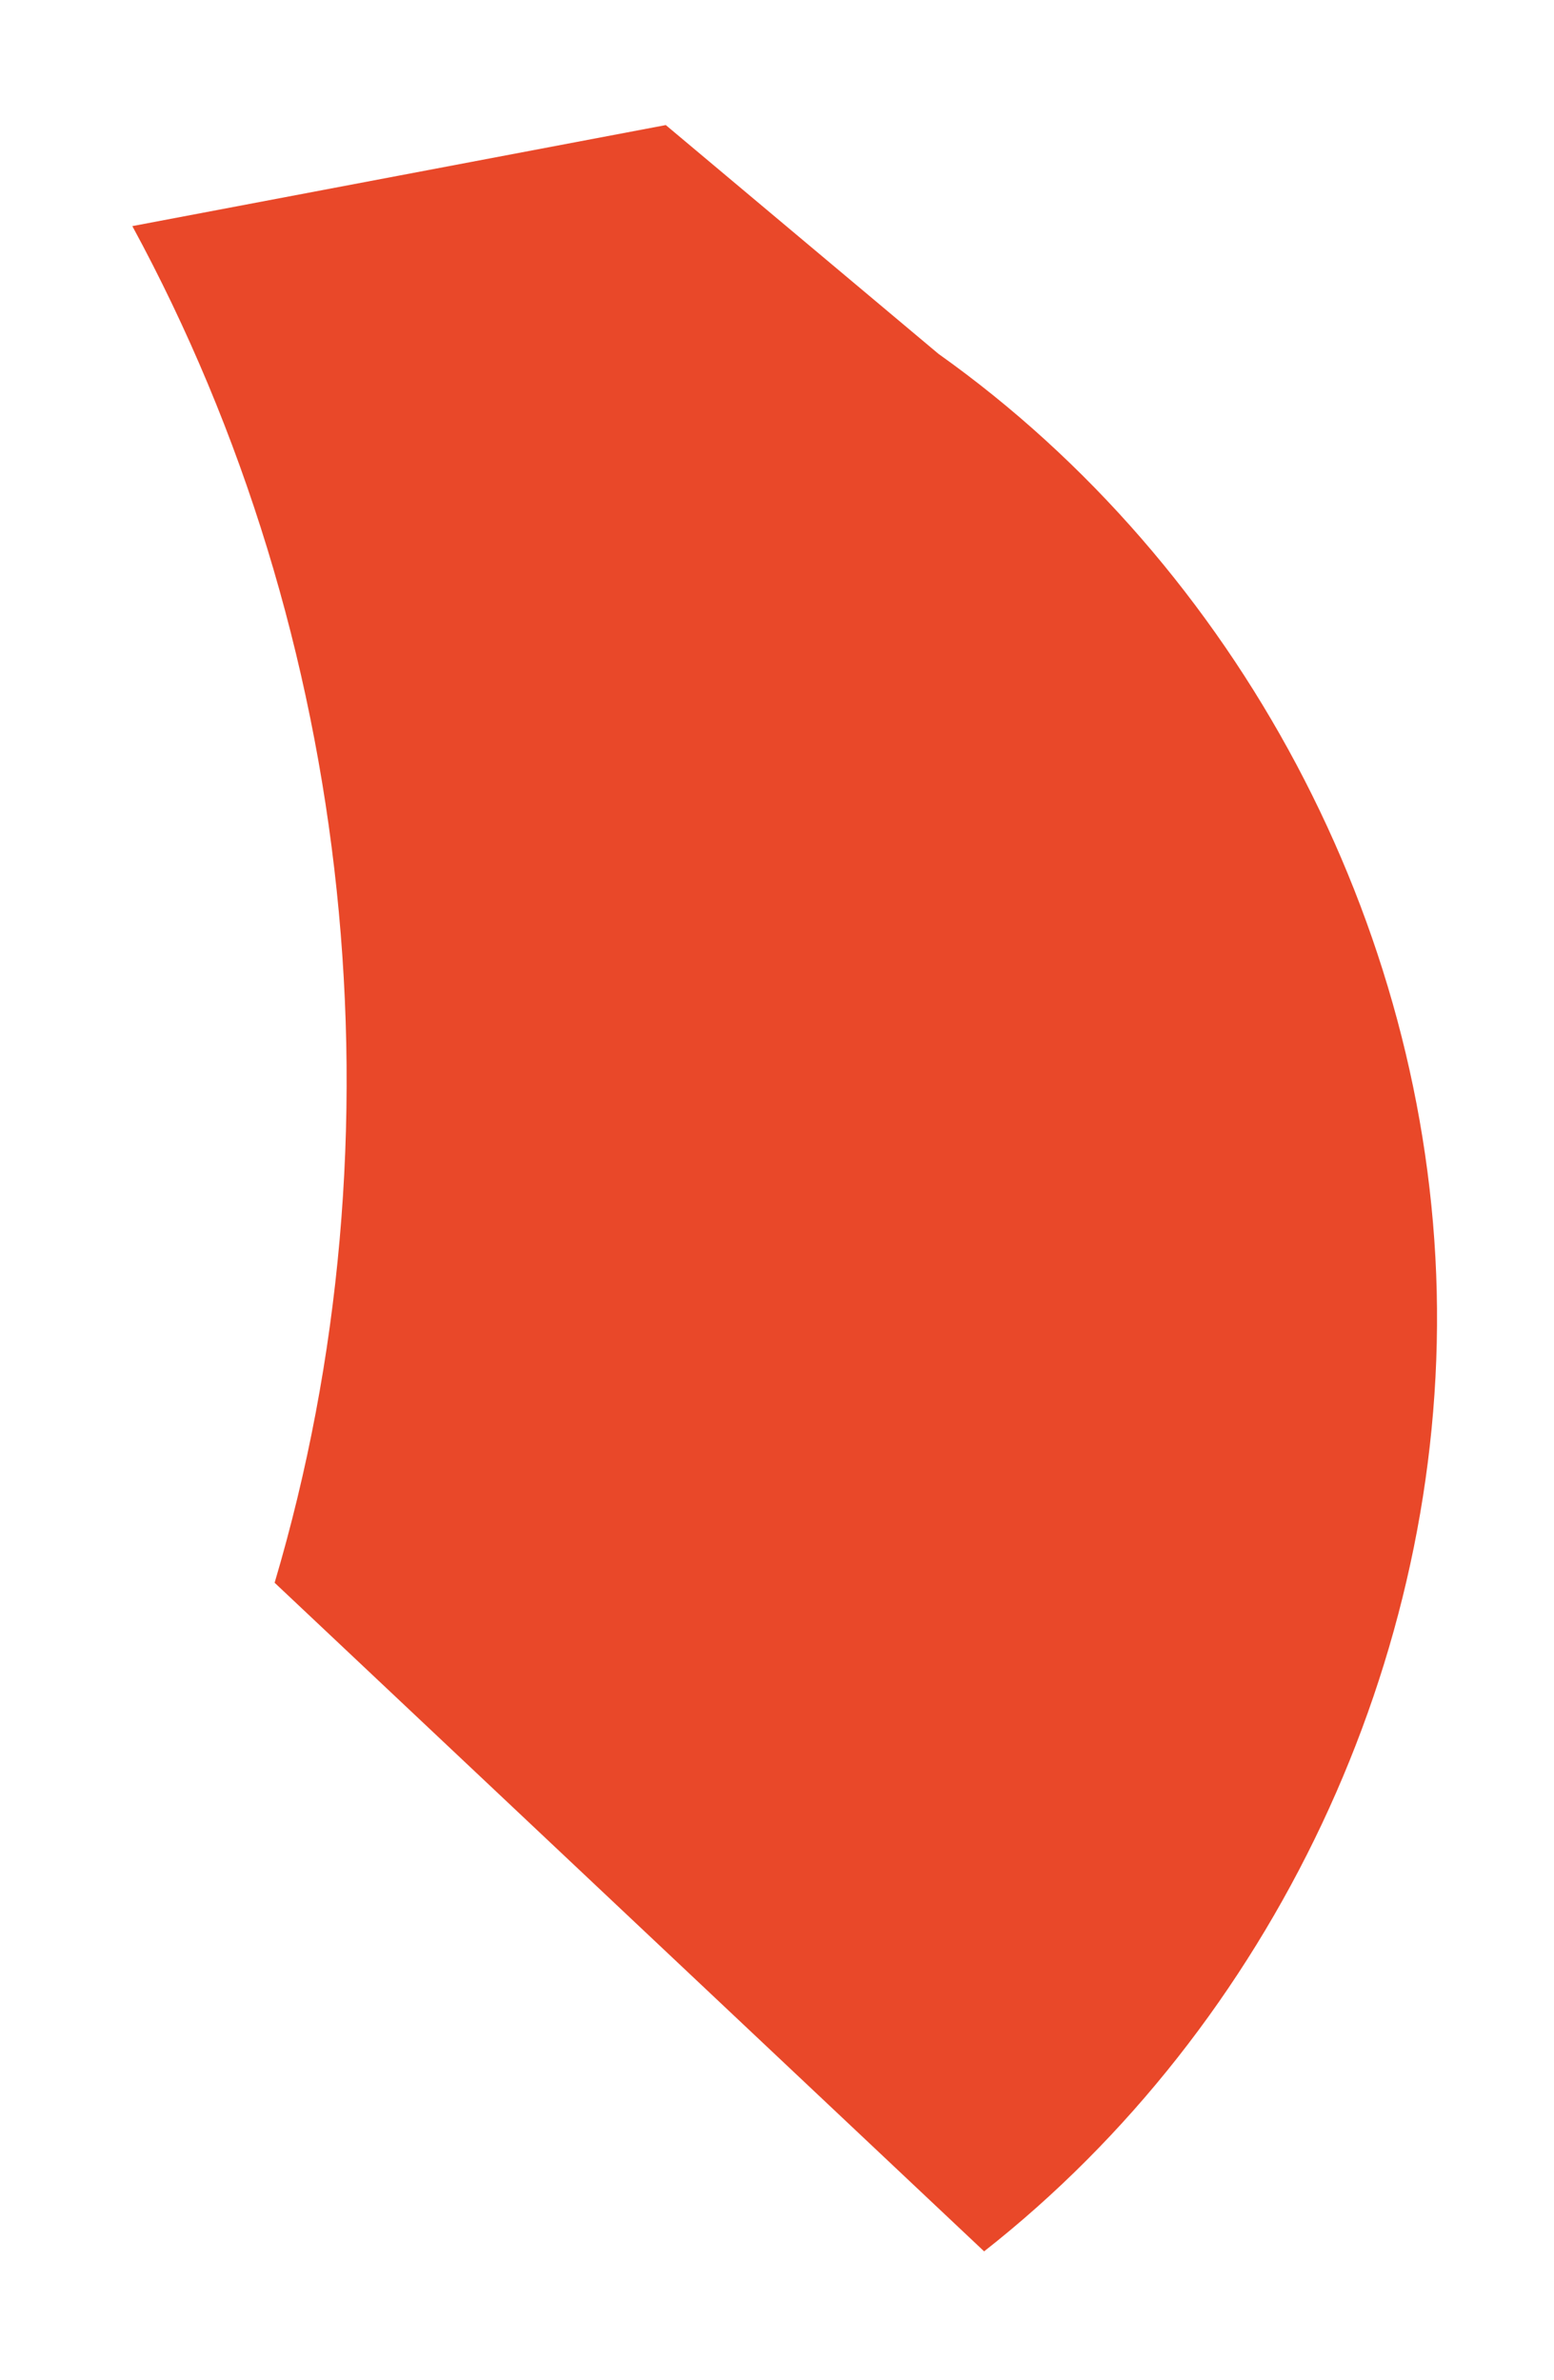 <svg enable-background="new 0 0 64 98" height="98" viewBox="0 0 64 98" width="64" xmlns="http://www.w3.org/2000/svg"><path d="m38.65 14.57c12.32 8.75 20.16 23.49 20.52 38.6s-6.76 30.2-18.64 39.53c-9.74-9.18-19.48-18.35-29.22-27.53 5.46-18.42 3.31-38.98-5.86-55.86 7.32-1.39 14.65-2.77 21.97-4.16" fill="#e94829"/></svg>
